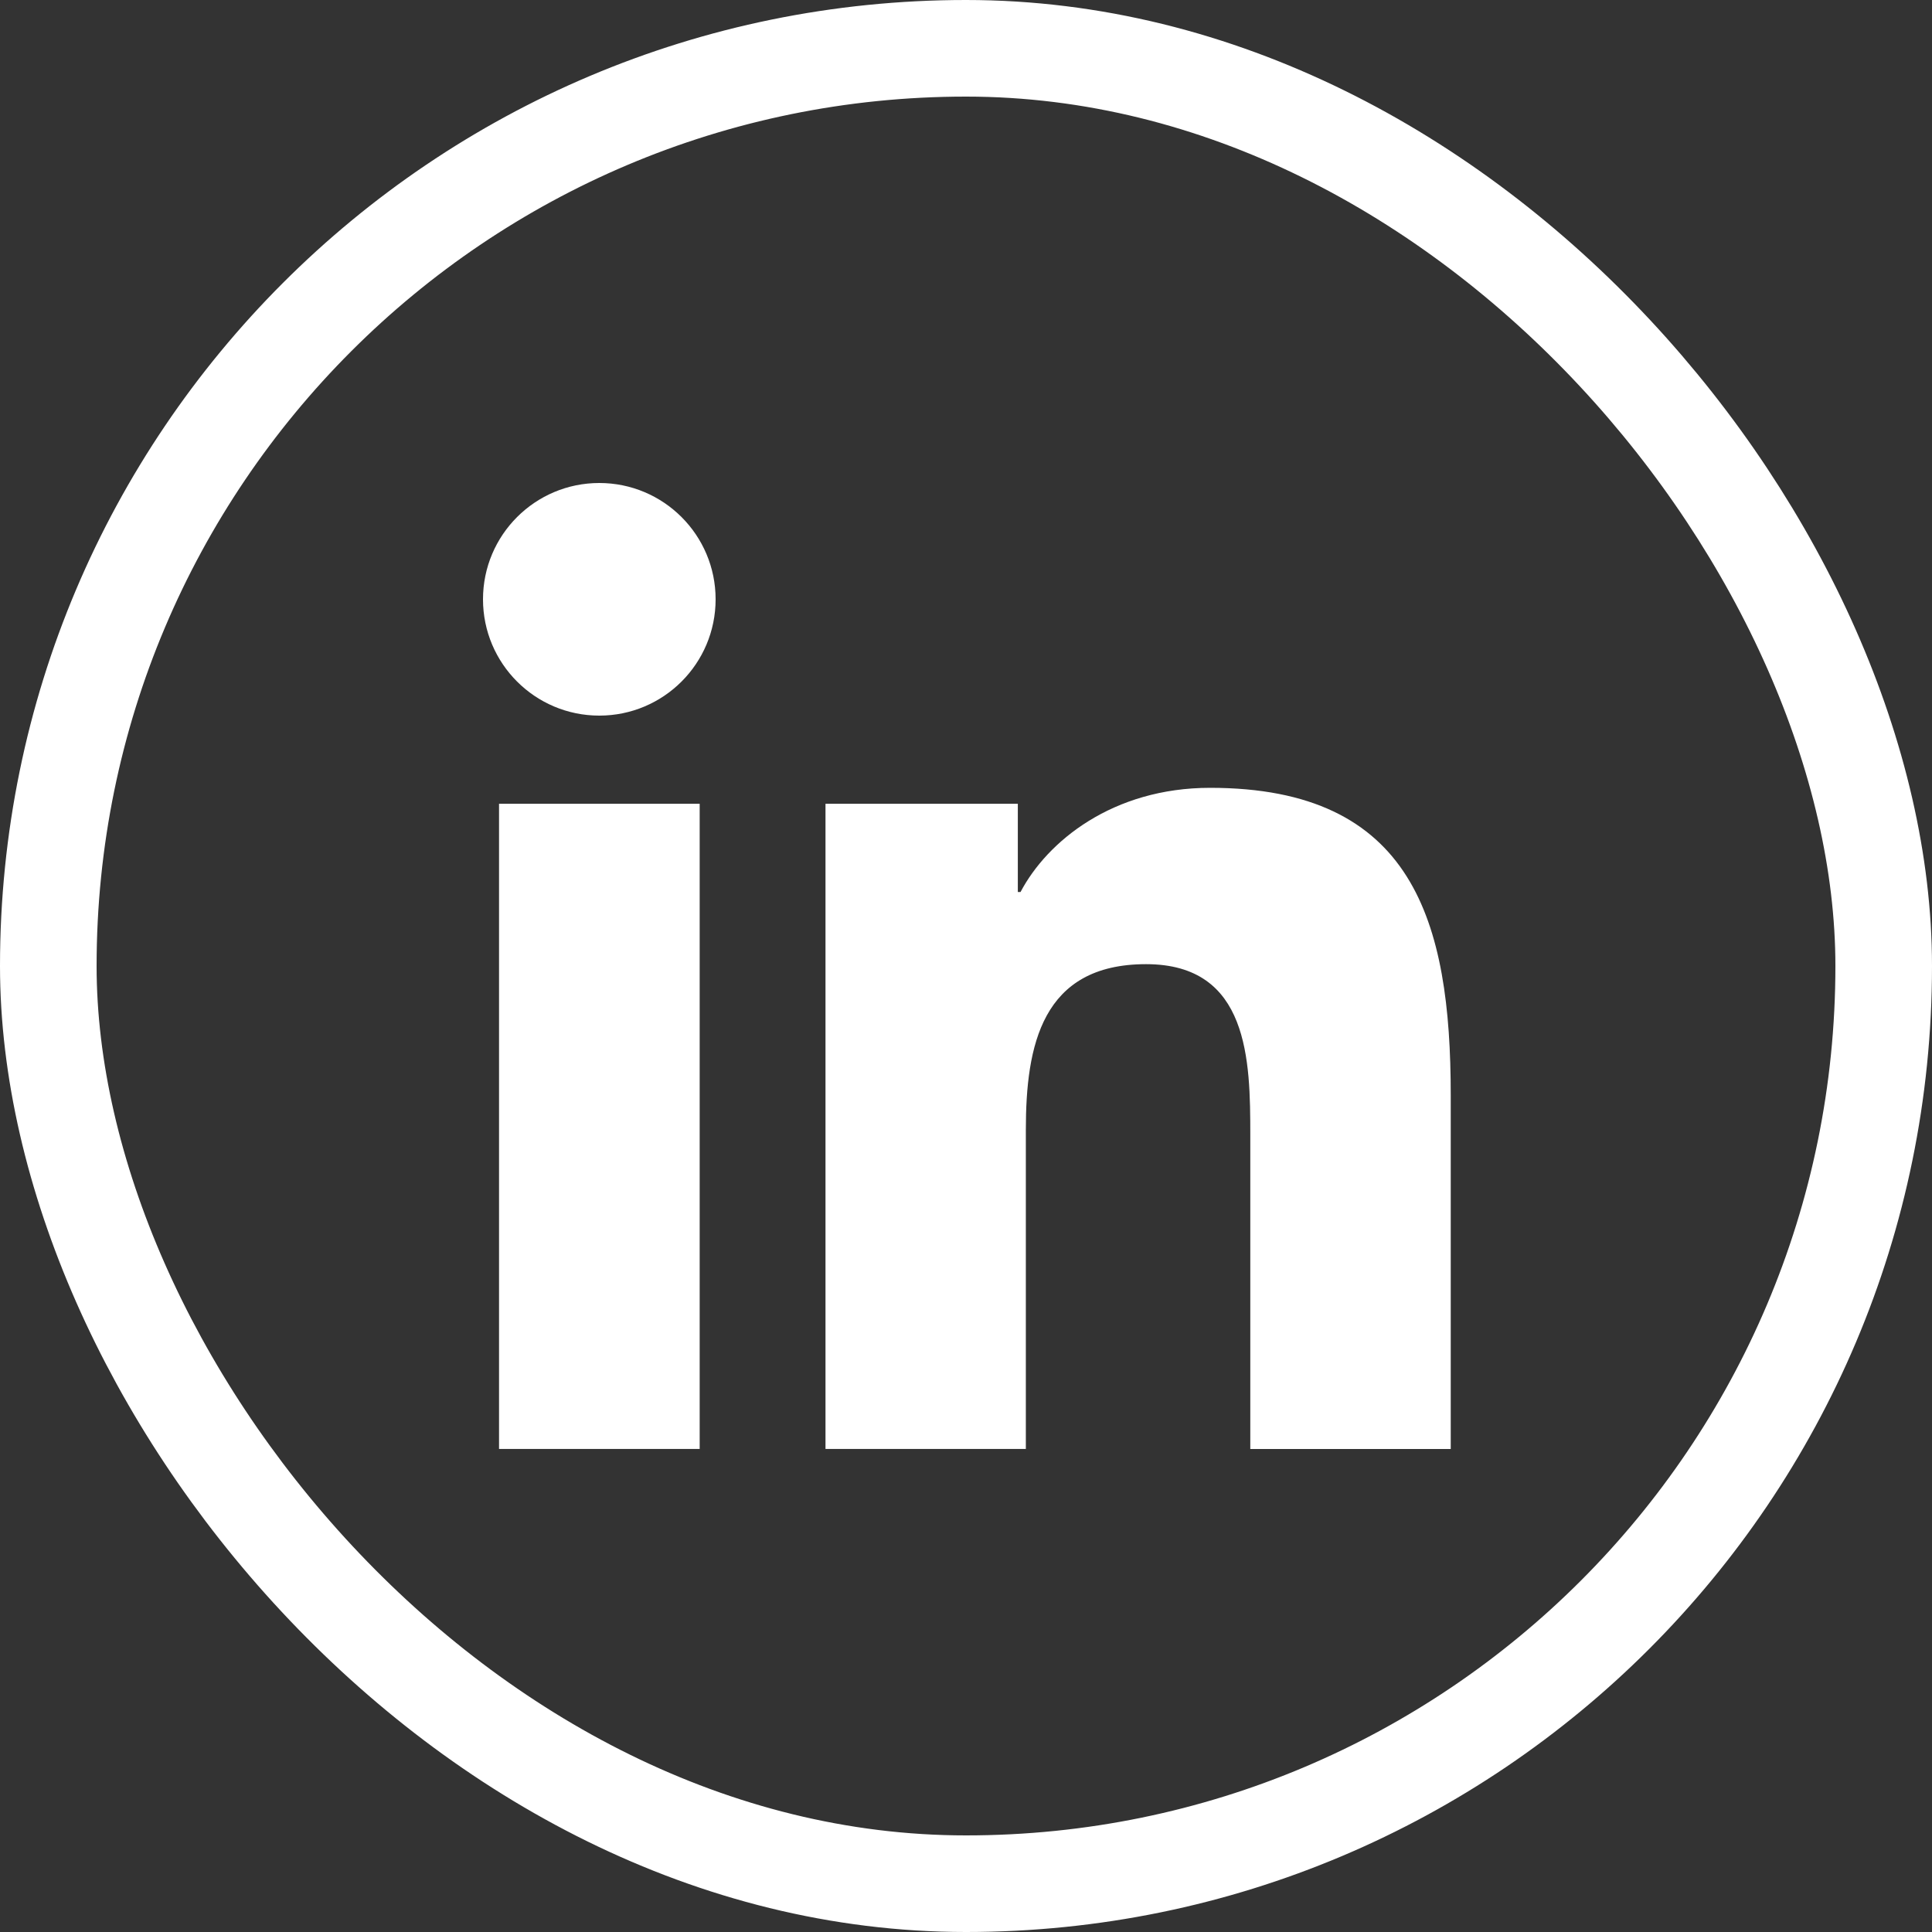 <svg width="40" height="40" viewBox="0 0 40 40" fill="none" xmlns="http://www.w3.org/2000/svg">
<rect x="0" y="0" width="40" height="40" fill="#333333" stroke="none"/>
<path d="M12.408 14.816C13.738 14.816 14.816 13.738 14.816 12.408C14.816 11.078 13.738 10 12.408 10C11.078 10 10 11.078 10 12.408C10 13.738 11.078 14.816 12.408 14.816Z" fill="white"/>
<path d="M17.091 16.641V29.999H21.239V23.393C21.239 21.65 21.567 19.962 23.728 19.962C25.86 19.962 25.886 21.955 25.886 23.503V30H30.036V22.675C30.036 19.076 29.261 16.311 25.055 16.311C23.036 16.311 21.682 17.419 21.129 18.468H21.073V16.641H17.091ZM10.332 16.641H14.486V29.999H10.332V16.641Z" fill="white"/>
<rect x="1" y="1" width="38" height="38" rx="19" stroke="white" stroke-width="2"/>
</svg>
